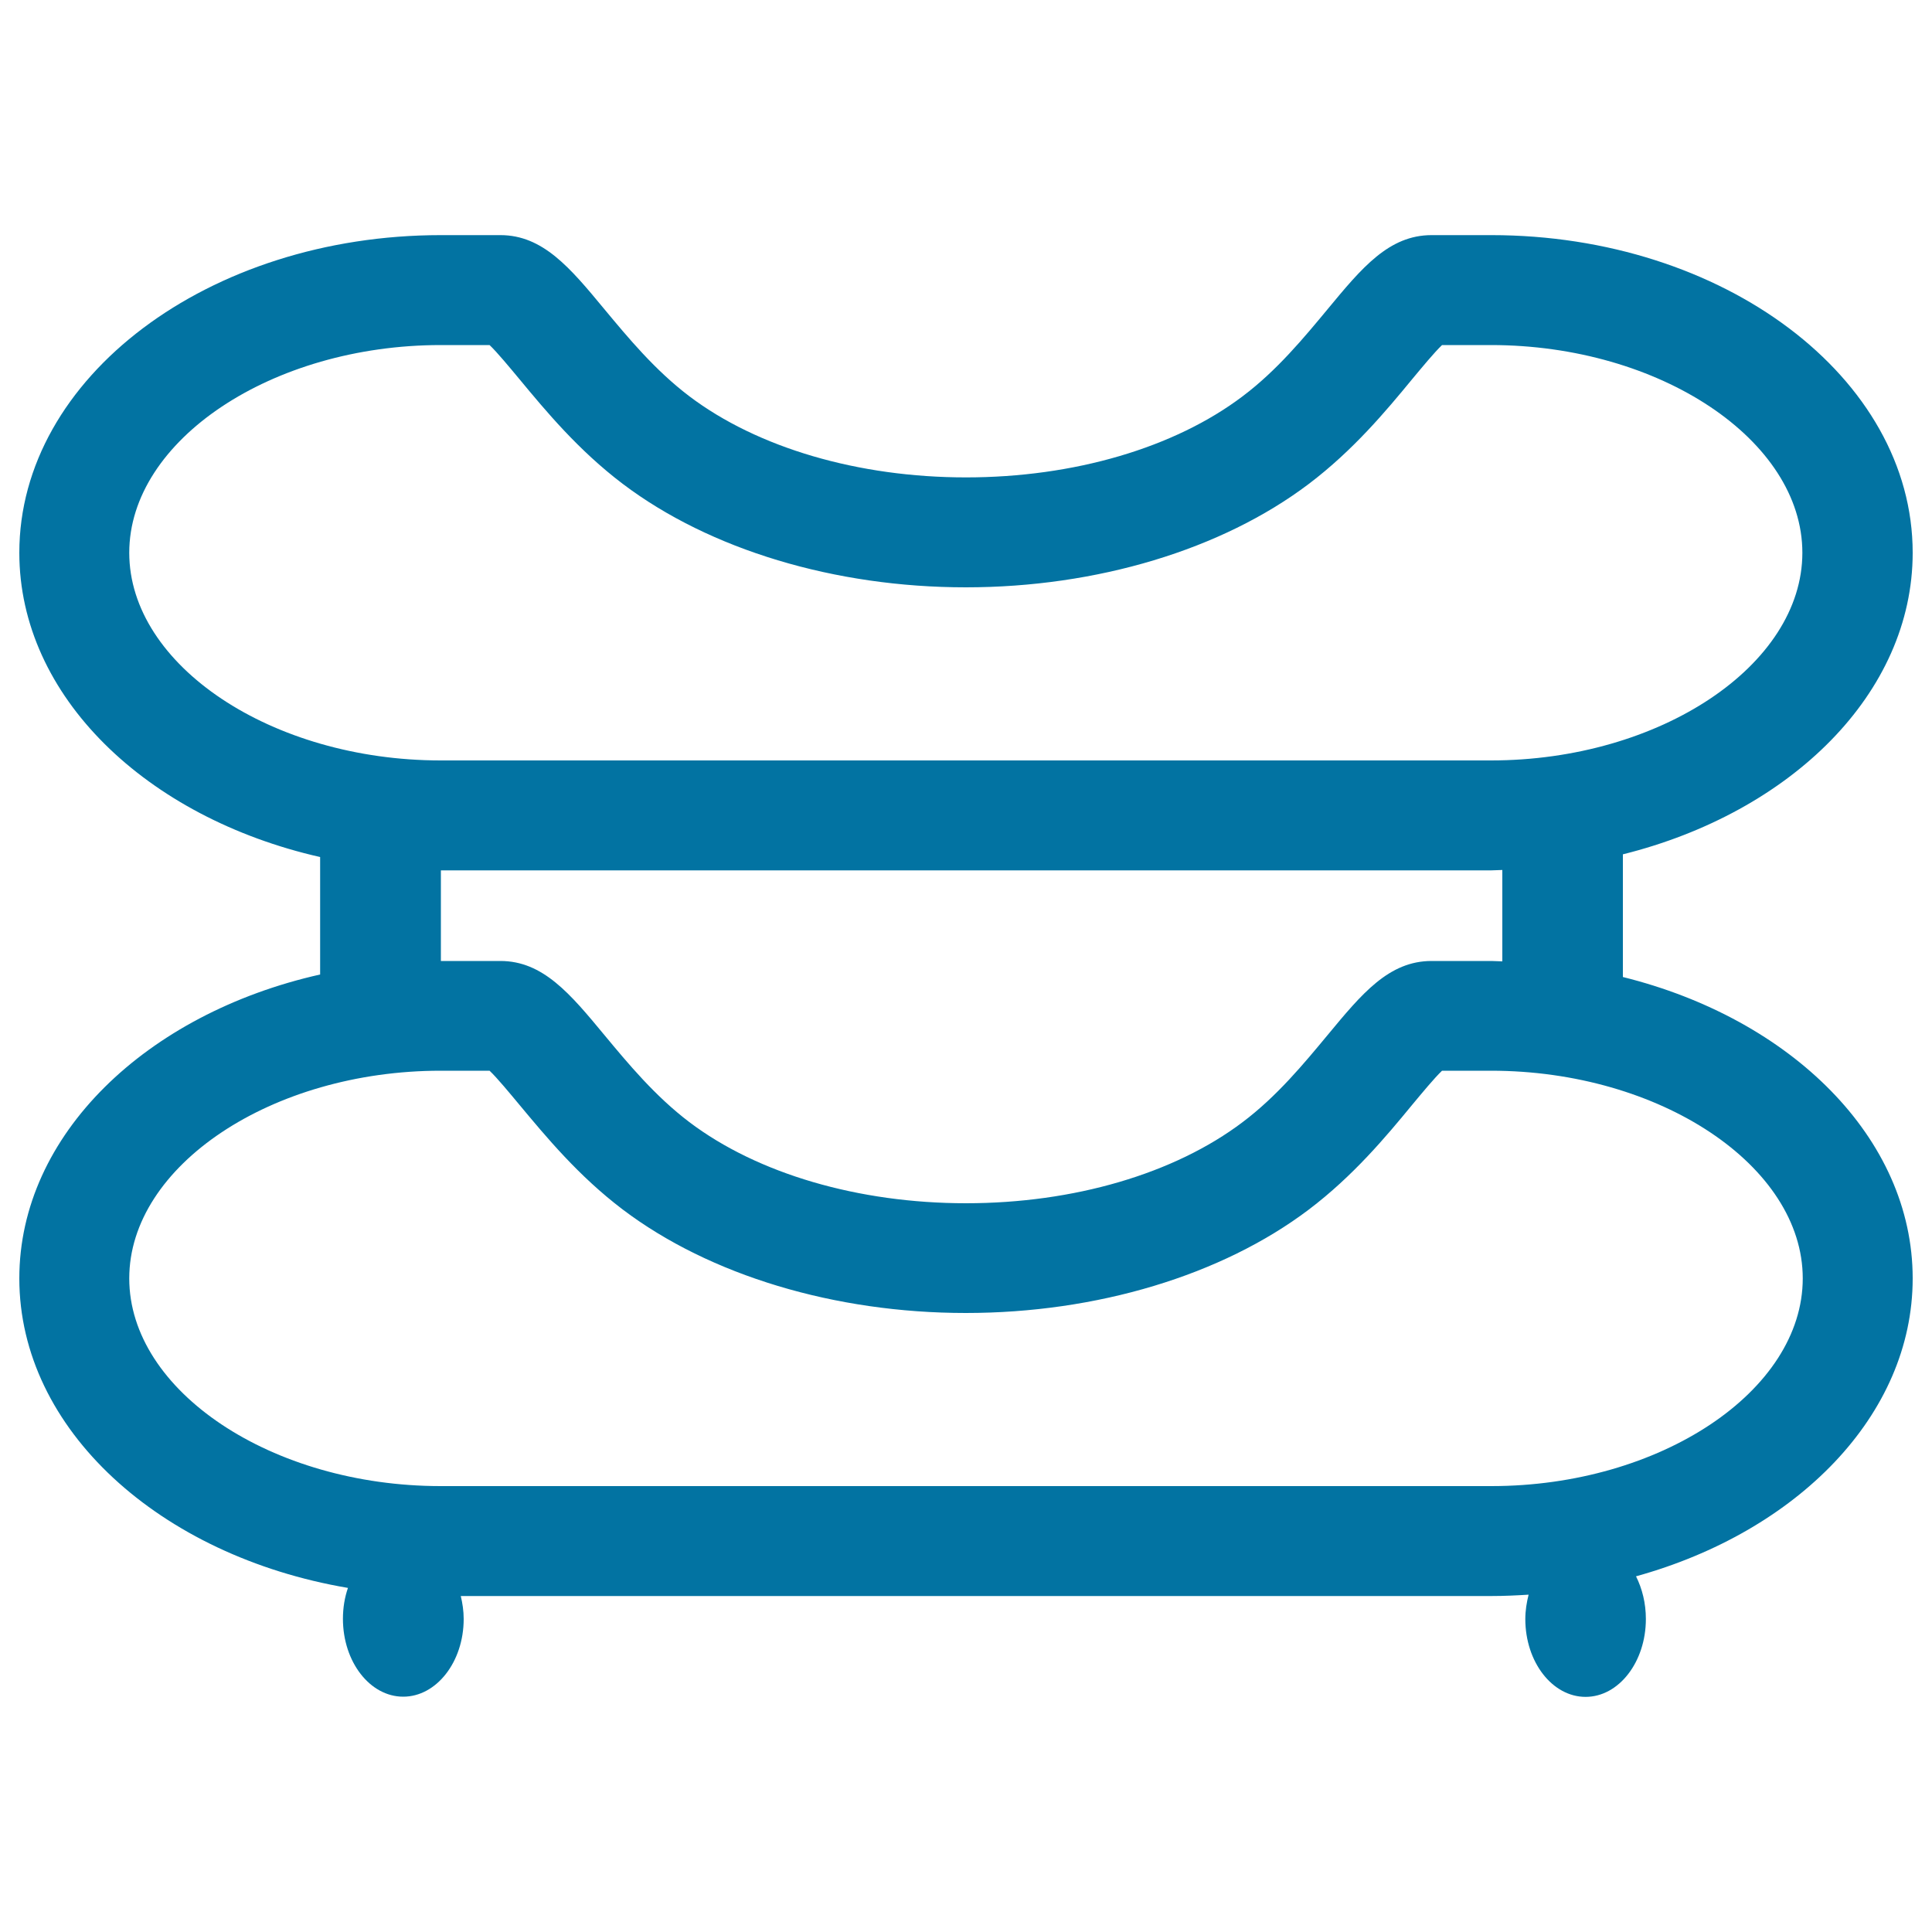 <svg xmlns="http://www.w3.org/2000/svg" viewBox="0 0 1000 1000" style="fill:#0273a2">
<title>Shelving Wood SVG icon</title>
<g><g><path d="M990,286.1c0-90.6-97.9-164.4-218.1-164.4H741c-22.1,0-36.1,16.9-53.8,38.3c-12.3,14.8-26.2,31.7-44,45.1c-35.3,26.7-87.4,42-143.2,42c-55.7,0-107.9-15.3-143.2-42c-17.8-13.5-31.7-30.3-44-45.1c-17.7-21.4-31.8-38.3-53.8-38.3h-30.8C107.9,121.7,10,195.4,10,286.1c0,74.3,65.8,137.1,155.7,157.5v60.8C75.8,524.6,10,587.4,10,661.7c0,78.2,72.9,143.7,170.1,160.2c-1.7,4.9-2.6,10.3-2.6,16c0,22.3,14,40.3,31.2,40.3S240,860.2,240,838c0-4.2-0.6-8.1-1.5-11.9h533.4c6.5,0,12.9-0.3,19.3-0.7c-1,4-1.7,8.2-1.7,12.6c0,22.3,14,40.3,31.2,40.3c17.2,0,31.2-18.1,31.2-40.3c0-8.2-1.9-15.7-5.1-22.1C930.2,792.8,990,732.5,990,661.7c0-72.7-63-134.4-150-156v-63.5C927,420.5,990,358.8,990,286.1z M66.9,286.1c0-58.2,73.8-107.5,161.2-107.5h25.3c4,3.8,10.5,11.7,15.5,17.7c13.6,16.4,30.4,36.7,53.5,54.2c45,34,109.7,53.5,177.5,53.5s132.5-19.5,177.5-53.5c23.1-17.5,40-37.8,53.5-54.2c5-6,11.5-13.9,15.5-17.7h25.3c87.4,0,161.2,49.2,161.2,107.5c0,58.3-73.8,107.5-161.2,107.5H228.1C140.7,393.6,66.9,344.4,66.9,286.1z M933.1,661.7c0,58.3-73.8,107.5-161.2,107.5H228.1c-87.4,0-161.2-49.2-161.2-107.5c0-58.3,73.8-107.5,161.2-107.5h25.3c4,3.8,10.5,11.7,15.5,17.7c13.6,16.3,30.4,36.7,53.5,54.2c45,34,109.7,53.5,177.5,53.5s132.5-19.5,177.5-53.5c23.1-17.5,40-37.8,53.5-54.2c5-6,11.5-13.9,15.5-17.7h25.3C859.3,554.2,933.1,603.5,933.1,661.7z M777.6,497.6c-1.9,0-3.8-0.2-5.7-0.2H741c-22.1,0-36.1,16.9-53.8,38.3c-12.3,14.8-26.2,31.7-44,45.1c-35.3,26.7-87.4,42-143.2,42c-55.7,0-107.9-15.3-143.2-42c-17.8-13.5-31.7-30.3-44-45.1c-17.7-21.4-31.8-38.3-53.8-38.3h-30.8v-46.9h543.7c1.9,0,3.8-0.2,5.7-0.2V497.6L777.6,497.6z"/></g></g>
</svg>